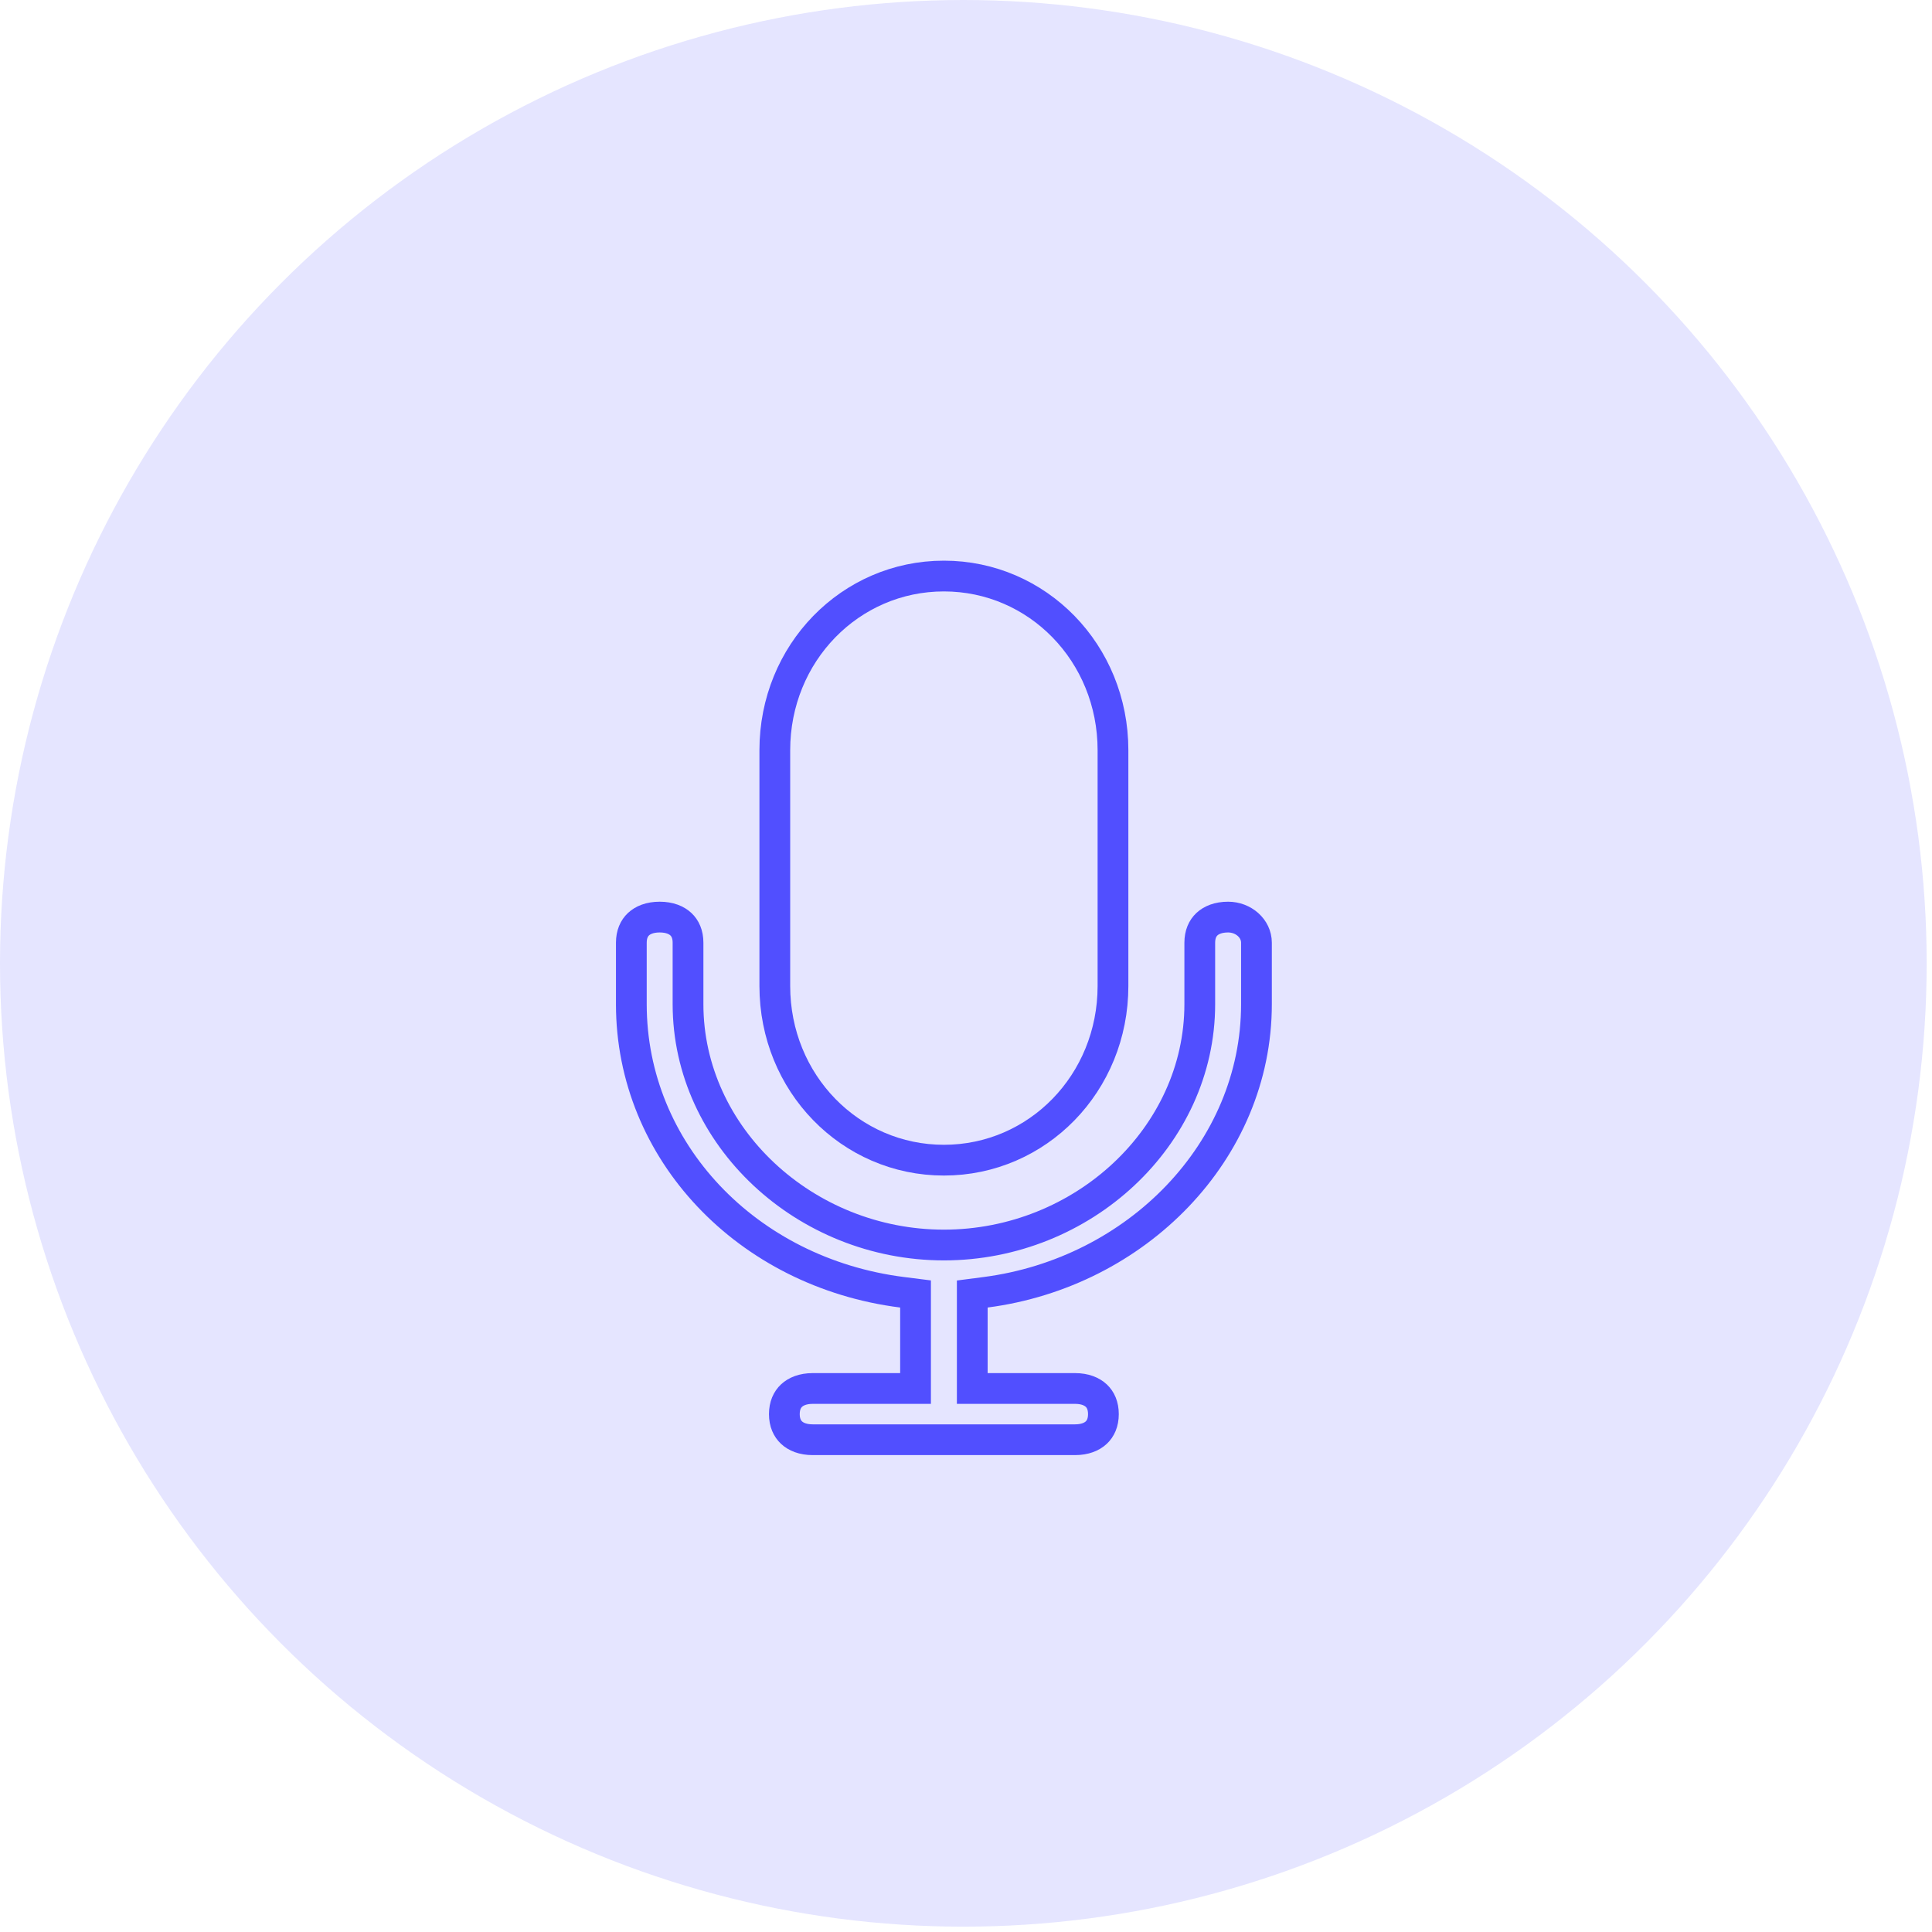 <svg width="50" height="50" viewBox="0 0 50 50" fill="none" xmlns="http://www.w3.org/2000/svg">
<circle cx="24.931" cy="24.931" r="24.931" fill="#E5E5FF"/>
<path d="M24.428 30.025C22.006 30.025 20.052 28.033 20.052 25.516V19.416C20.052 16.9 22.006 14.908 24.428 14.908C26.85 14.908 28.804 16.9 28.804 19.416V25.516C28.804 28.033 26.85 30.025 24.428 30.025Z" stroke="#514FFF" stroke-width="0.796"/>
<path d="M23.694 33.839V33.488L23.346 33.444C19.334 32.936 16.339 29.795 16.339 25.988V24.397C16.339 24.177 16.414 24.021 16.524 23.918C16.636 23.813 16.816 23.734 17.073 23.734C17.329 23.734 17.509 23.813 17.621 23.918C17.731 24.021 17.806 24.177 17.806 24.397V25.988C17.806 29.414 20.838 32.221 24.428 32.221C28.018 32.221 31.05 29.414 31.05 25.988V24.397C31.05 24.177 31.125 24.021 31.235 23.918C31.347 23.813 31.527 23.734 31.783 23.734C32.181 23.734 32.517 24.028 32.517 24.397V25.988C32.517 29.791 29.414 32.936 25.508 33.444L25.162 33.489V33.839V35.536V35.934H25.56H27.823C28.079 35.934 28.259 36.013 28.371 36.118C28.481 36.221 28.556 36.377 28.556 36.597C28.556 36.817 28.481 36.973 28.371 37.076C28.259 37.181 28.079 37.26 27.823 37.26H21.033C20.777 37.26 20.597 37.181 20.485 37.076C20.375 36.973 20.299 36.817 20.299 36.597C20.299 36.377 20.375 36.221 20.485 36.118C20.597 36.013 20.777 35.934 21.033 35.934H23.296H23.694V35.536V33.839Z" stroke="#514FFF" stroke-width="0.796"/>
</svg>
